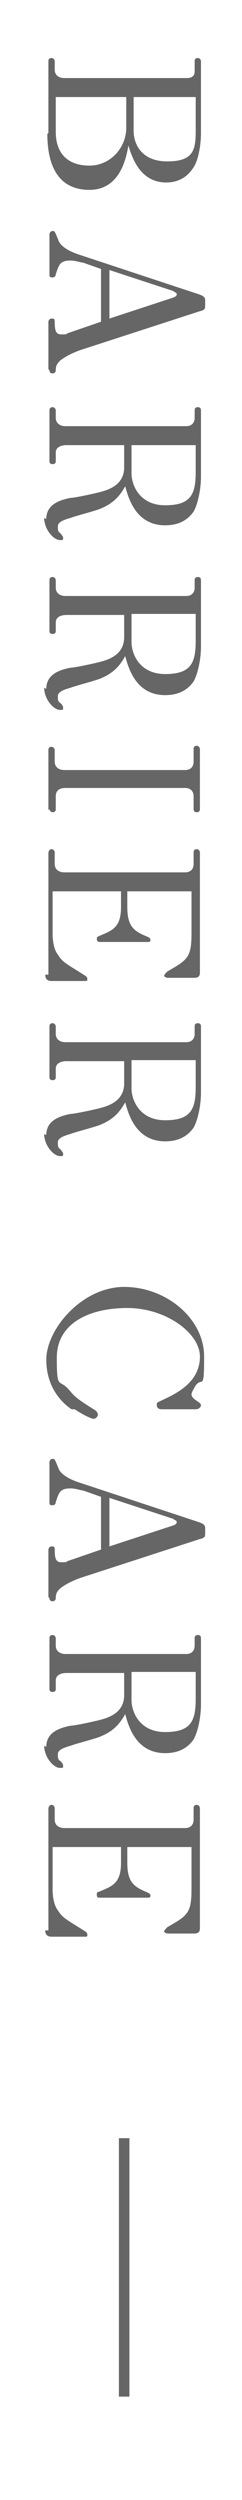 <?xml version="1.0" encoding="UTF-8"?>
<svg xmlns="http://www.w3.org/2000/svg" version="1.1" viewBox="0 0 23 237">
  <defs>
    <style>
      .cls-1 {
        fill: none;
        stroke: #666;
        stroke-miterlimit: 10;
      }

      .cls-2 {
        fill: #666;
      }
    </style>
  </defs>
  <!-- Generator: Adobe Illustrator 28.6.0, SVG Export Plug-In . SVG Version: 1.2.0 Build 709)  -->
  <g>
    <g id="_レイヤー_1" data-name="レイヤー_1">
      <g>
        <path class="cls-2" d="M4.6,12.6v-6.8c0-.2.1-.3.3-.3s.3.2.3.3v.8c0,.6.5.8.9.8h11.7c.4,0,.7-.2.7-.6v-1c0-.2.1-.3.3-.3s.3.2.3.3v6.8c0,1.3-.3,2.8-.8,3.4-.6.9-1.5,1.3-2.5,1.3-2.6,0-3.3-2.6-3.6-3.5-.2,1.2-.8,4.2-3.7,4.2s-4-2.2-4-5.3ZM12,12.1v-2.9h-6.7v3.3c0,2.1,1.2,3.2,3.2,3.2s3.5-1.7,3.5-3.6ZM18.6,12.4v-3.2h-5.9v3.2c0,1.2.7,2.9,3.2,2.9s2.7-1.1,2.7-2.9Z"/>
        <path class="cls-2" d="M4.6,35v-4.5c0-.1.1-.3.3-.3s.3,0,.3.3c0,.8.1,1.2.6,1.2s.5,0,.6-.1l3.2-1.1v-5l-1.7-.6c-.2,0-.7-.2-1.2-.2-1,0-1.1.4-1.4,1.3,0,0,0,.3-.3.3s-.3-.1-.3-.3v-3.8c0-.1.1-.3.3-.3s.2,0,.6,1c.2.4.8.9,2.1,1.3l11.2,3.7c.6.2.6.4.6.6v.5c0,.2,0,.4-.5.5l-11.4,3.7c-.8.3-1.4.6-1.9,1-.3.3-.4.5-.4.9,0,.3-.3.3-.3.3-.2,0-.3-.1-.3-.3ZM16.5,28.2c0,0,.3-.1.3-.3s-.3-.2-.3-.3l-6.1-2v4.6l6.1-2Z"/>
        <path class="cls-2" d="M4.4,49.2c0-1.4,1.3-1.8,2.3-2,.4,0,2.2-.4,2.6-.5.8-.2,2.5-.6,2.5-2.4v-2.1h-5.5c-.5,0-1,.2-1,.7v.8c0,.1,0,.3-.3.3s-.3-.2-.3-.3v-4.8c0-.2.1-.3.3-.3s.3.2.3.3v.7c0,.6.5.8.9.8h11.5c.5,0,.8-.3.8-.8v-.7c0-.2.1-.3.3-.3s.3.1.3.3v6.3c0,1.2-.3,2.6-.7,3.3-.7,1-1.7,1.3-2.7,1.3-2.8,0-3.5-2.6-3.8-3.7-.5.9-1.1,1.6-2.3,2.1-.4.2-2.4.7-2.9.9-.7.2-1.2.4-1.2.8s0,.5.3.7c0,.1.2.2.2.4s0,.2-.3.2c-.6,0-1.5-1-1.5-2.1ZM18.6,44.7v-2.5h-6.1v2.7c0,1,.7,3,3.2,3s2.9-1.1,2.9-3.2Z"/>
        <path class="cls-2" d="M4.4,65.3c0-1.4,1.3-1.8,2.3-2,.4,0,2.2-.4,2.6-.5.8-.2,2.5-.6,2.5-2.4v-2.1h-5.5c-.5,0-1,.2-1,.7v.8c0,.1,0,.3-.3.3s-.3-.2-.3-.3v-4.8c0-.2.1-.3.3-.3s.3.2.3.3v.7c0,.6.5.8.9.8h11.5c.5,0,.8-.3.8-.8v-.7c0-.2.1-.3.3-.3s.3.1.3.3v6.3c0,1.2-.3,2.6-.7,3.3-.7,1-1.7,1.3-2.7,1.3-2.8,0-3.5-2.6-3.8-3.7-.5.9-1.1,1.6-2.3,2.1-.4.2-2.4.7-2.9.9-.7.2-1.2.4-1.2.8s0,.5.3.7c0,0,.2.2.2.4s0,.2-.3.2c-.6,0-1.5-1-1.5-2.1ZM18.6,60.7v-2.5h-6.1v2.7c0,1,.7,3,3.2,3s2.9-1.1,2.9-3.2Z"/>
        <path class="cls-2" d="M4.6,76.8v-5.7c0-.2.1-.3.3-.3s.3.2.3.3v1.1c0,.6.5.8.9.8h11.5c.5,0,.8-.3.8-.8v-1.2c0-.2.1-.3.3-.3s.3.2.3.3v5.7c0,.2-.1.3-.3.3s-.3-.1-.3-.3v-1.2c0-.5-.3-.8-.8-.8H6.2c-.5,0-.9.2-.9.8v1.2c0,.2-.1.3-.3.3s-.3-.2-.3-.3Z"/>
        <path class="cls-2" d="M4.6,92.4v-11.5c0-.2.1-.4.3-.4s.3.2.3.3v1.1c0,.6.5.8.9.8h11.5c.5,0,.8-.3.8-.8v-1.1c0-.2.1-.3.3-.3s.3.2.3.3v11.4c0,.4-.2.5-.6.5h-2.4c-.2,0-.4-.1-.4-.2s.2-.3.3-.4c1.9-1.1,2.3-1.3,2.3-3.6v-4h-6.1v1.5c0,1.9.7,2.3,1.9,2.8,0,0,.3.1.3.3s-.1.2-.3.2h-4.5c-.2,0-.3-.1-.3-.3s.1-.2.3-.3c1.2-.5,2-.8,2-2.7v-1.5h-6.5v4c0,.6.1,1.5.5,2,.5.8.9.9,2.6,2,0,0,.2.1.2.3s0,.2-.3.2h-3.1c-.4,0-.6-.2-.6-.6Z"/>
        <path class="cls-2" d="M4.4,107.6c0-1.4,1.3-1.8,2.3-2,.4,0,2.2-.4,2.6-.5.8-.2,2.5-.6,2.5-2.4v-2.1h-5.5c-.5,0-1,.2-1,.7v.8c0,.1,0,.3-.3.3s-.3-.2-.3-.3v-4.8c0-.2.1-.3.3-.3s.3.2.3.3v.7c0,.6.5.8.9.8h11.5c.5,0,.8-.3.8-.8v-.7c0-.2.1-.3.3-.3s.3.1.3.3v6.3c0,1.2-.3,2.6-.7,3.3-.7,1-1.7,1.3-2.7,1.3-2.8,0-3.5-2.6-3.8-3.7-.5.9-1.1,1.6-2.3,2.1-.4.2-2.4.7-2.9.9-.7.2-1.2.4-1.2.8s0,.5.3.7c0,.1.2.2.2.4s0,.2-.3.2c-.6,0-1.5-1-1.5-2.1ZM18.6,103v-2.5h-6.1v2.7c0,1,.7,3,3.2,3s2.9-1.1,2.9-3.2Z"/>
        <path class="cls-2" d="M6.8,133.6c-.6-.4-2.4-1.8-2.4-4.7s3.4-6.9,7.4-6.9,7.6,3,7.6,6.6-.2,1.7-.9,2.9c-.1.2-.3.5-.3.7s.2.4.5.6c.3.2.4.3.4.4,0,.2-.2.4-.5.4h-3.2c-.3,0-.5-.1-.5-.4s0-.2.8-.6c1.5-.7,3.3-1.8,3.3-4s-3.2-4.6-6.9-4.6-6.7,1.5-6.7,4.7.2,1.9,1.2,3.1c.5.6.7.8,2.3,1.8.2.1.4.3.4.5s-.2.4-.4.4c-.3,0-1.2-.5-1.8-.9Z"/>
        <path class="cls-2" d="M4.6,151.4v-4.5c0-.1.1-.3.3-.3s.3,0,.3.3c0,.8.1,1.2.6,1.2s.5,0,.6-.1l3.2-1.1v-5l-1.7-.6c-.2,0-.7-.2-1.2-.2-1,0-1.1.4-1.4,1.3,0,0,0,.3-.3.3s-.3-.1-.3-.3v-3.8c0-.1.1-.3.3-.3s.2,0,.6,1c.2.4.8.9,2.1,1.3l11.2,3.7c.6.2.6.4.6.6v.5c0,.2,0,.4-.5.5l-11.4,3.7c-.8.3-1.4.6-1.9,1-.3.3-.4.5-.4.9,0,.3-.3.3-.3.3-.2,0-.3-.1-.3-.3ZM16.5,144.6c0,0,.3-.1.3-.3s-.3-.2-.3-.3l-6.1-2v4.6l6.1-2Z"/>
        <path class="cls-2" d="M4.4,165.6c0-1.4,1.3-1.8,2.3-2,.4,0,2.2-.4,2.6-.5.8-.2,2.5-.6,2.5-2.4v-2.1h-5.5c-.5,0-1,.2-1,.7v.8c0,.1,0,.3-.3.3s-.3-.2-.3-.3v-4.8c0-.2.1-.3.3-.3s.3.2.3.3v.7c0,.6.5.8.9.8h11.5c.5,0,.8-.3.8-.8v-.7c0-.2.1-.3.3-.3s.3.1.3.3v6.3c0,1.2-.3,2.6-.7,3.3-.7,1-1.7,1.3-2.7,1.3-2.8,0-3.5-2.6-3.8-3.7-.5.9-1.1,1.6-2.3,2.1-.4.2-2.4.7-2.9.9-.7.2-1.2.4-1.2.8s0,.5.3.7c0,0,.2.2.2.4s0,.2-.3.2c-.6,0-1.5-1-1.5-2.1ZM18.6,161v-2.5h-6.1v2.7c0,1,.7,3,3.2,3s2.9-1.1,2.9-3.2Z"/>
        <path class="cls-2" d="M4.6,183v-11.5c0-.2.1-.4.3-.4s.3.2.3.3v1.1c0,.6.5.8.9.8h11.5c.5,0,.8-.3.8-.8v-1.1c0-.2.1-.3.3-.3s.3.2.3.3v11.4c0,.4-.2.5-.6.5h-2.4c-.2,0-.4-.1-.4-.2s.2-.3.3-.4c1.9-1.1,2.3-1.3,2.3-3.6v-4h-6.1v1.5c0,1.9.7,2.3,1.9,2.8,0,0,.3.1.3.3s-.1.2-.3.2h-4.5c-.2,0-.3,0-.3-.3s.1-.2.3-.3c1.2-.5,2-.8,2-2.7v-1.5h-6.5v4c0,.6.1,1.5.5,2,.5.8.9.9,2.6,2,0,0,.2.1.2.3s0,.2-.3.2h-3.1c-.4,0-.6-.2-.6-.6Z"/>
      </g>
      <line class="cls-1" x1="11.8" y1="202.7" x2="11.8" y2="227.2"/>
    </g>
  </g>
</svg>